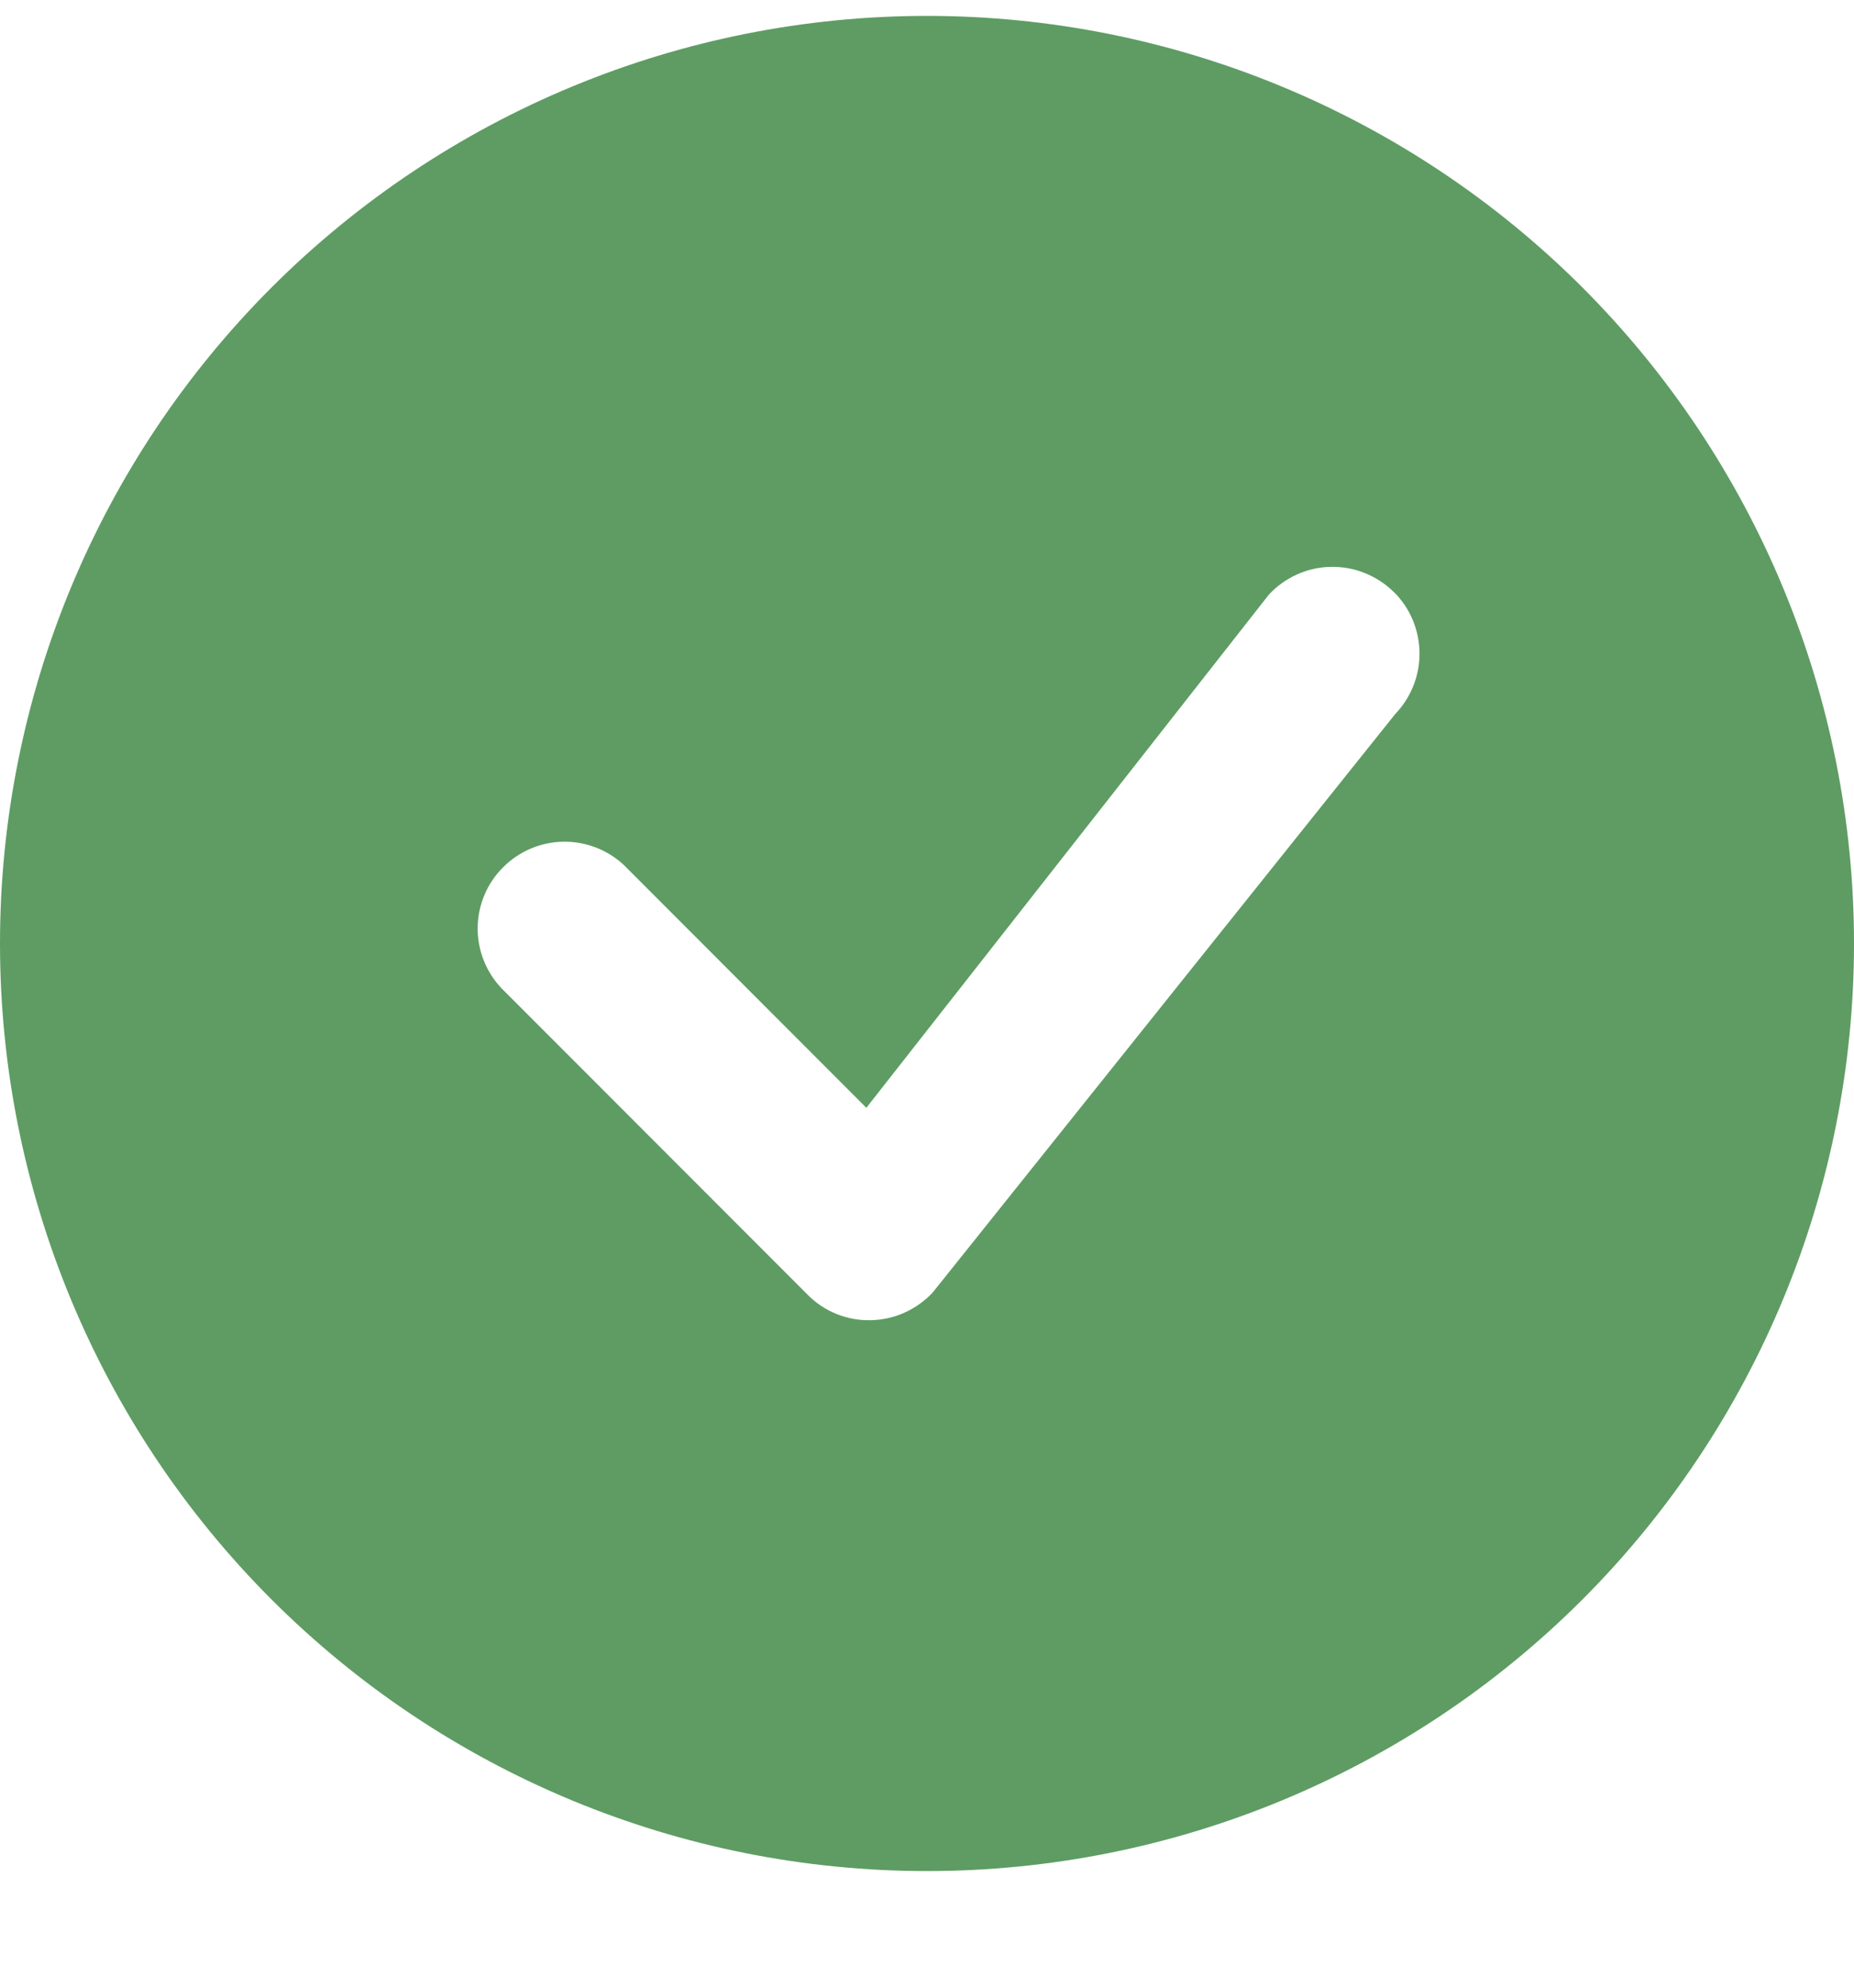 <svg xmlns="http://www.w3.org/2000/svg" fill="none" viewBox="0 0 14 15" height="15" width="14">
<path fill="#5E9C63" d="M14 7.12C14 8.977 13.262 10.757 11.95 12.07C10.637 13.383 8.857 14.12 7 14.12C5.143 14.12 3.363 13.383 2.05 12.07C0.737 10.757 0 8.977 0 7.12C0 5.264 0.737 3.483 2.05 2.17C3.363 0.858 5.143 0.12 7 0.12C8.857 0.12 10.637 0.858 11.95 2.17C13.262 3.483 14 5.264 14 7.12ZM10.526 4.469C10.464 4.407 10.389 4.358 10.307 4.325C10.226 4.292 10.138 4.276 10.05 4.278C9.961 4.279 9.874 4.299 9.794 4.335C9.714 4.371 9.641 4.423 9.581 4.488L6.542 8.36L4.711 6.528C4.587 6.412 4.422 6.349 4.252 6.352C4.082 6.355 3.92 6.424 3.8 6.544C3.679 6.664 3.61 6.826 3.607 6.996C3.604 7.166 3.668 7.331 3.784 7.455L6.099 9.771C6.161 9.834 6.235 9.883 6.317 9.916C6.399 9.949 6.486 9.965 6.575 9.963C6.663 9.961 6.75 9.942 6.83 9.906C6.91 9.87 6.983 9.818 7.043 9.754L10.536 5.388C10.655 5.264 10.721 5.098 10.719 4.926C10.717 4.755 10.649 4.59 10.527 4.469H10.526Z"></path>
</svg>
